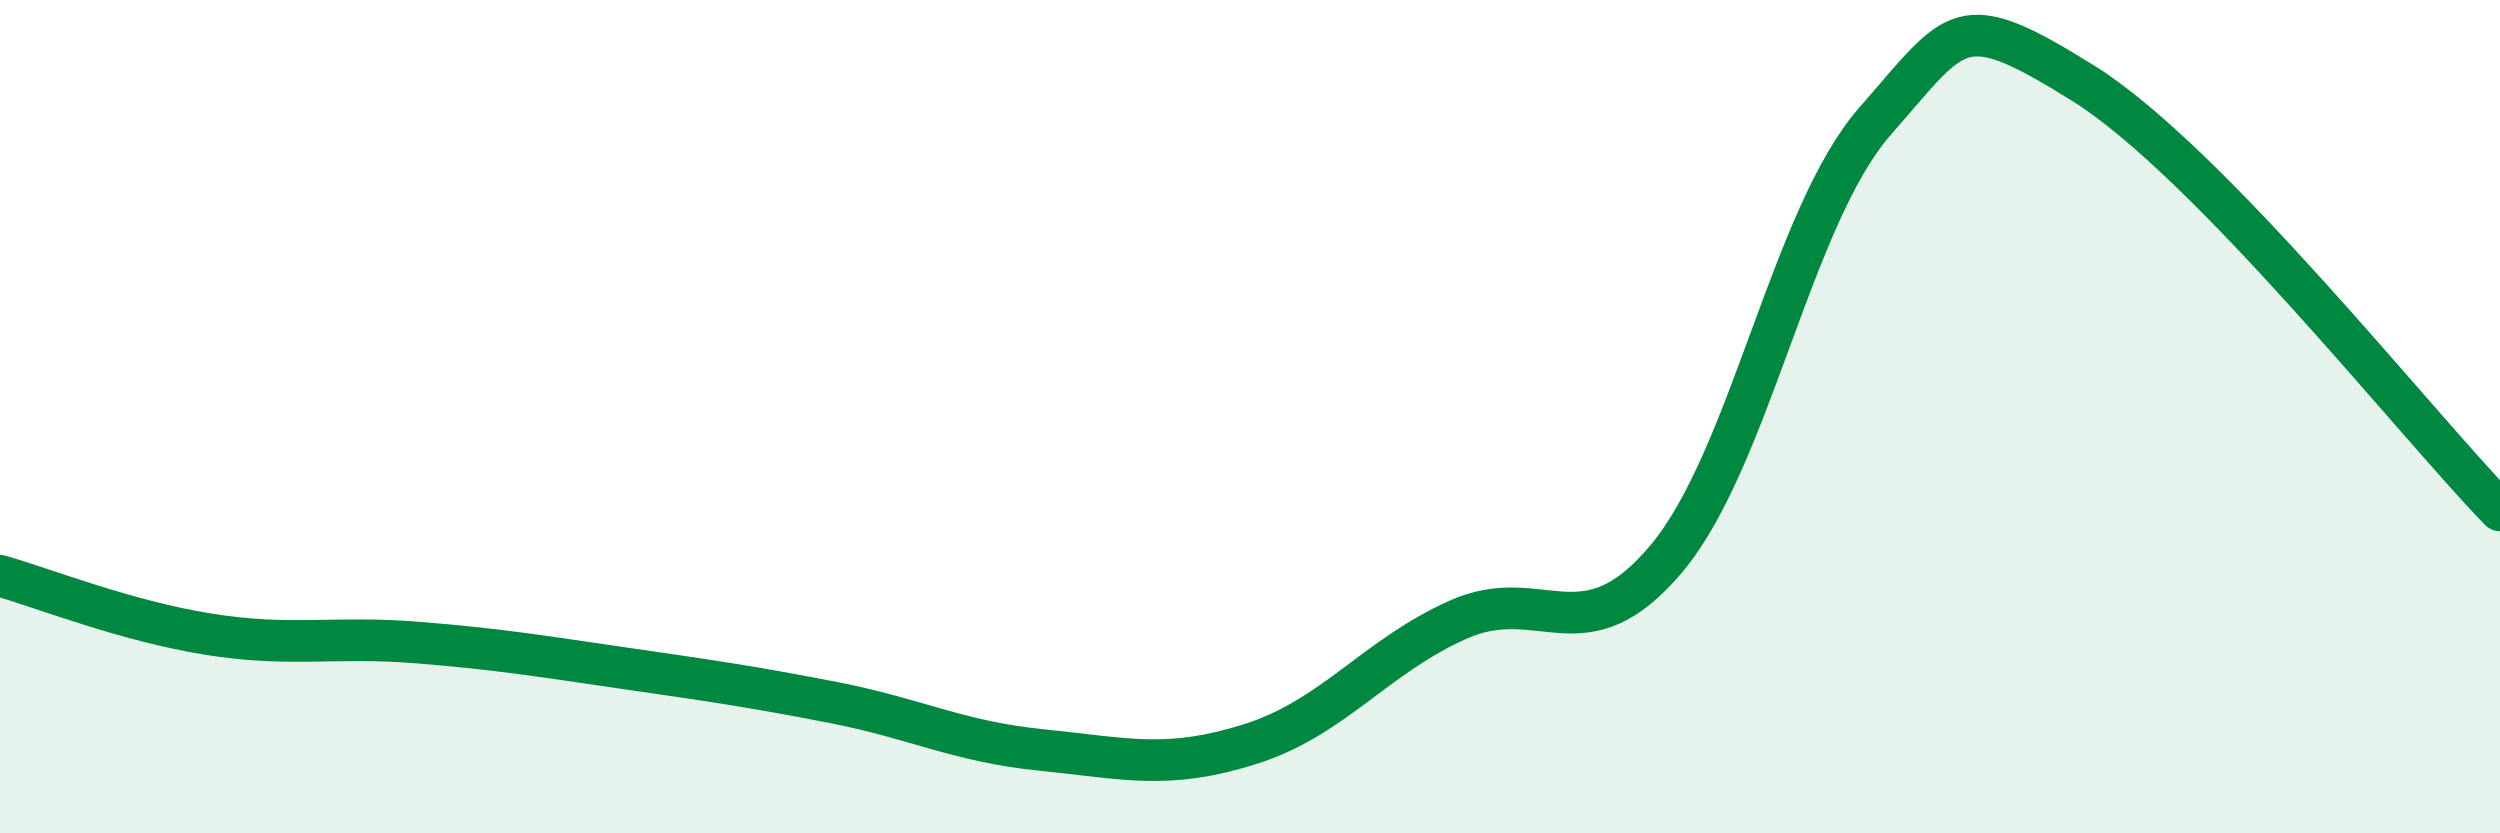 
    <svg width="60" height="20" viewBox="0 0 60 20" xmlns="http://www.w3.org/2000/svg">
      <path
        d="M 0,13.82 C 1,14.1 3,14.9 5,15.22 C 7,15.54 8,15.26 10,15.42 C 12,15.58 13,15.75 15,16.04 C 17,16.33 18,16.47 20,16.86 C 22,17.25 23,17.8 25,18 C 27,18.2 28,18.49 30,17.86 C 32,17.23 33,15.76 35,14.87 C 37,13.98 38,15.79 40,13.4 C 42,11.01 43,5.19 45,2.91 C 47,0.63 47,0.13 50,2 C 53,3.87 58,10.2 60,12.25L60 20L0 20Z"
        fill="#008740"
        opacity="0.1"
        stroke-linecap="round"
        stroke-linejoin="round"
      />
      <path
        d="M 0,13.82 C 1,14.1 3,14.9 5,15.22 C 7,15.54 8,15.26 10,15.42 C 12,15.58 13,15.75 15,16.04 C 17,16.33 18,16.47 20,16.86 C 22,17.25 23,17.8 25,18 C 27,18.2 28,18.49 30,17.86 C 32,17.23 33,15.76 35,14.87 C 37,13.98 38,15.79 40,13.4 C 42,11.01 43,5.19 45,2.91 C 47,0.63 47,0.13 50,2 C 53,3.87 58,10.2 60,12.25"
        stroke="#008740"
        stroke-width="1"
        fill="none"
        stroke-linecap="round"
        stroke-linejoin="round"
      />
    </svg>
  